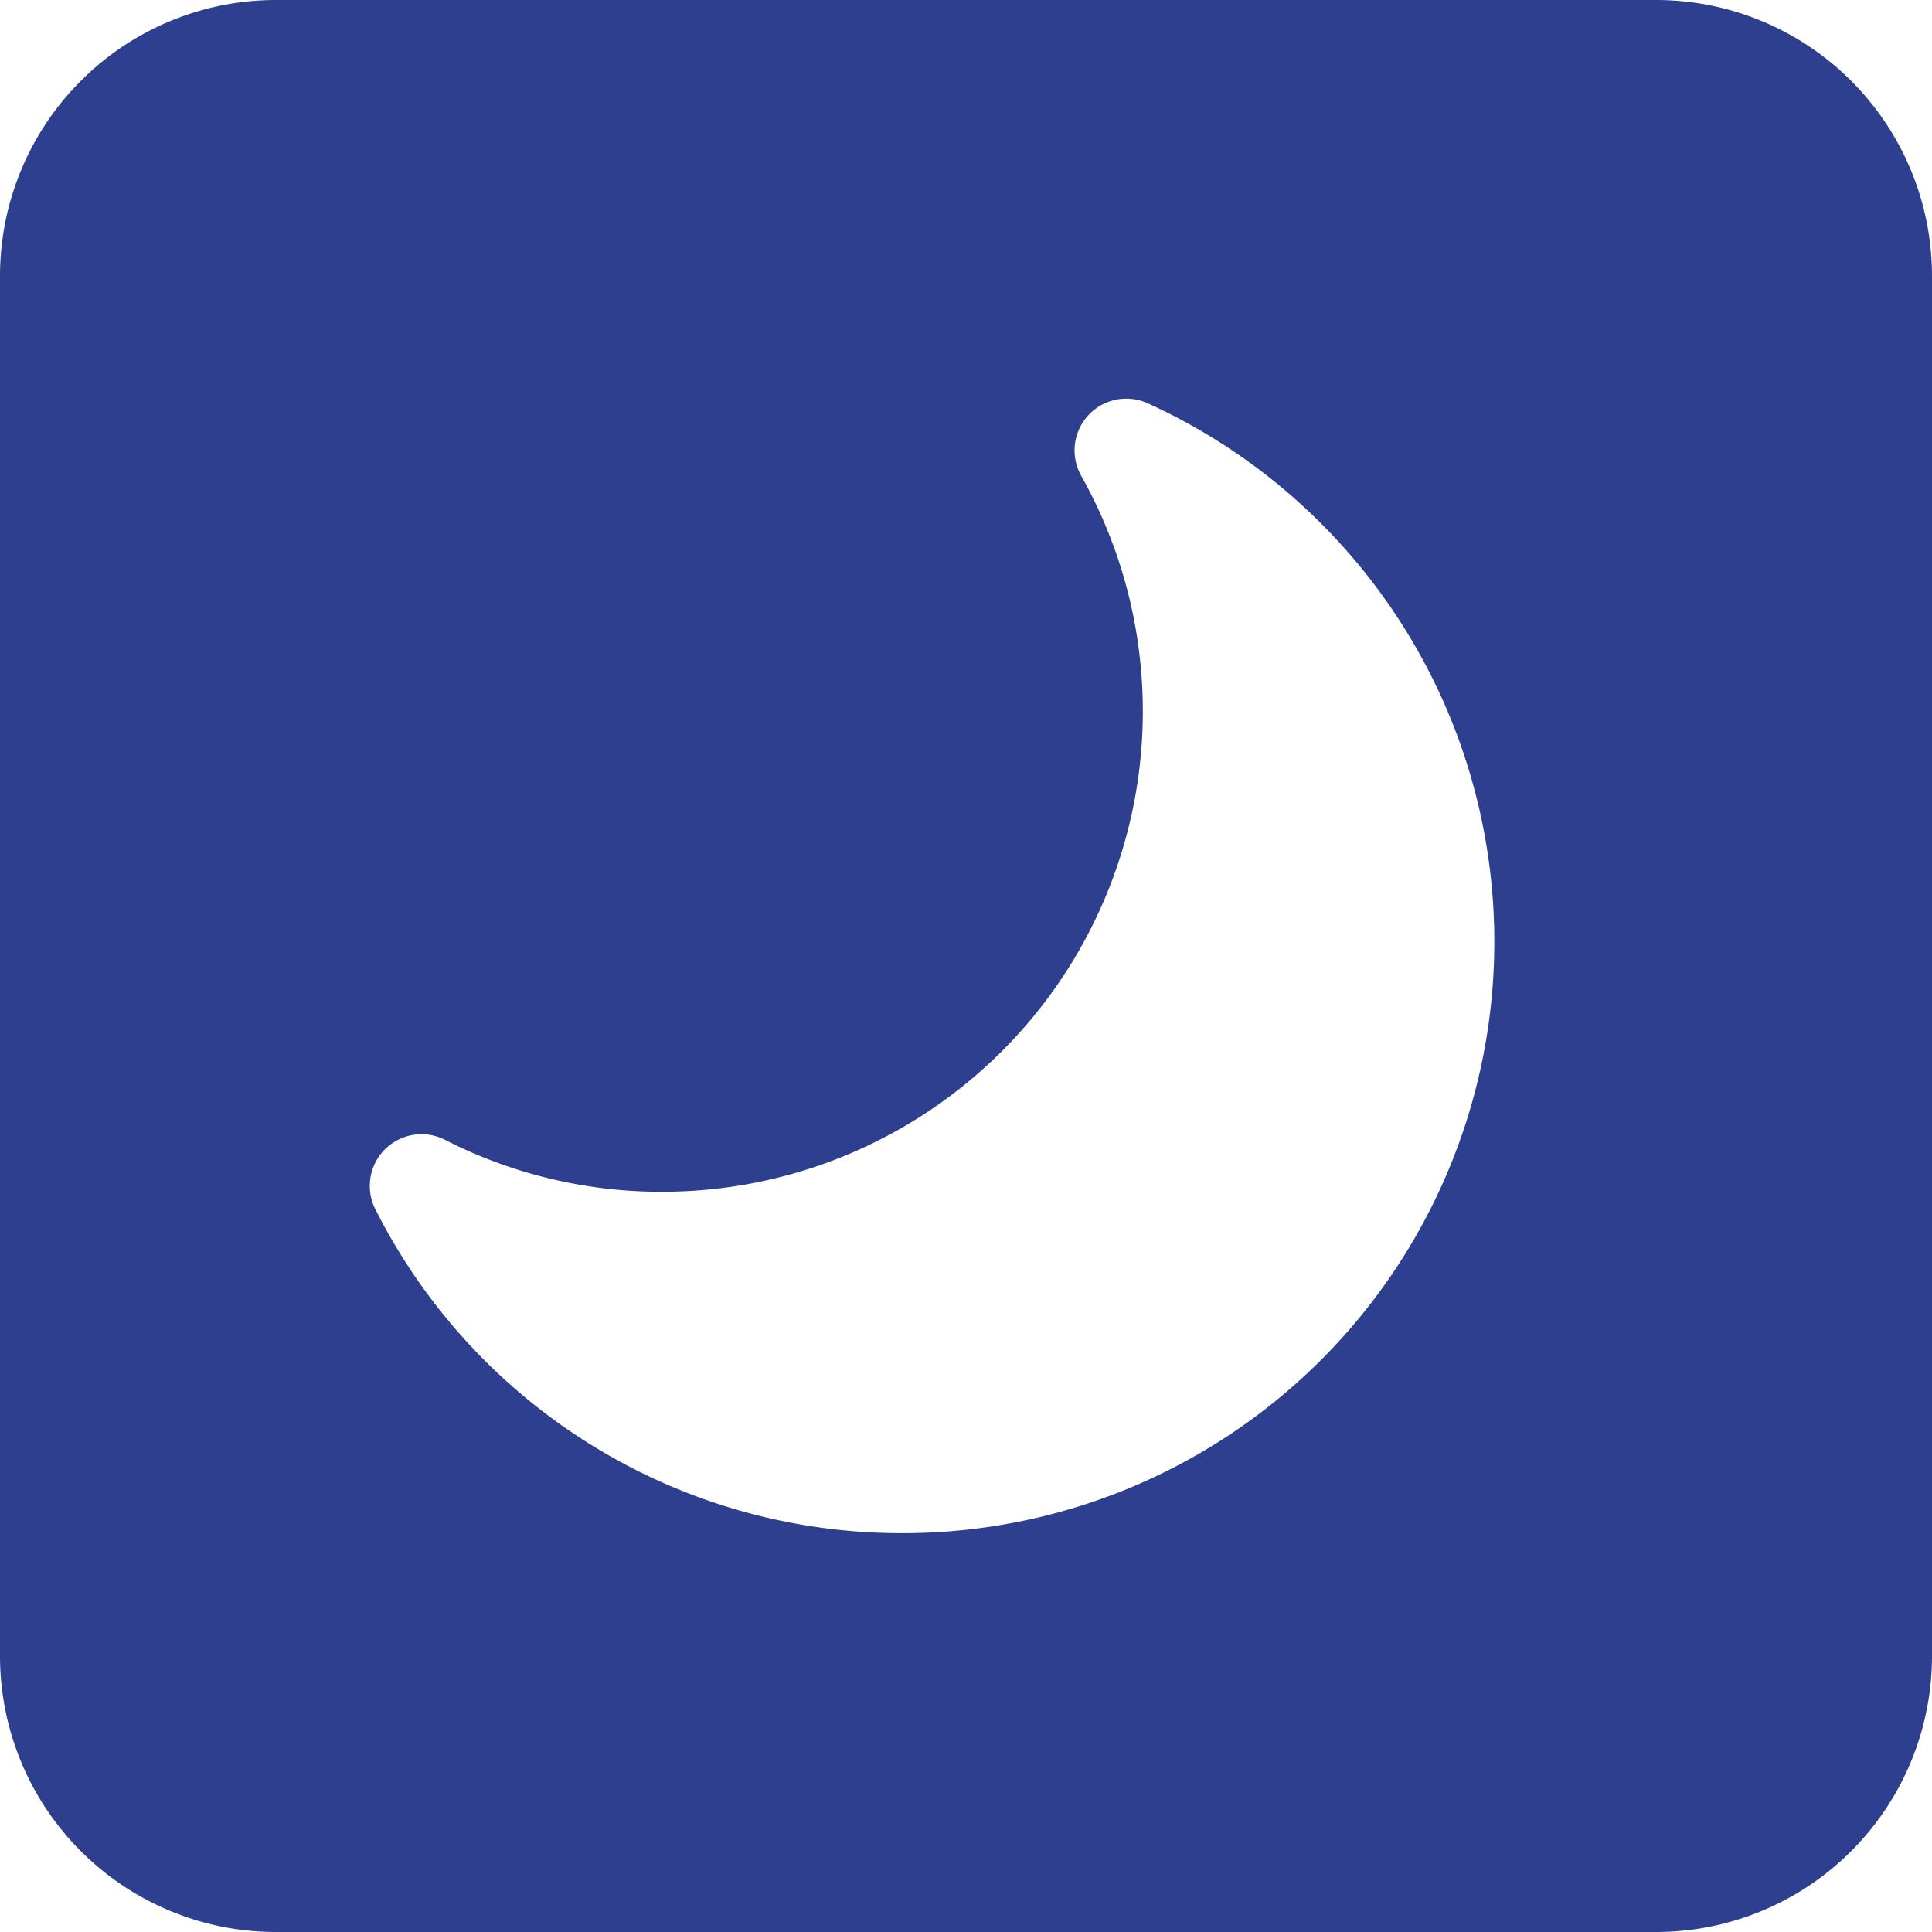 <svg viewBox="0 0 48 48" xmlns="http://www.w3.org/2000/svg"><path d="m41.143 0h-34.286a6.857 6.857 0 0 0 -6.857 6.857v34.286a6.857 6.857 0 0 0 6.857 6.857h34.286a6.857 6.857 0 0 0 6.857-6.857v-34.286a6.857 6.857 0 0 0 -6.857-6.857zm-18.711 38.091a14.636 14.636 0 0 1 -13.105-8.044 1.285 1.285 0 0 1 1.728-1.728 11.806 11.806 0 0 0 5.401 1.29 11.939 11.939 0 0 0 10.407-17.787 1.286 1.286 0 0 1 1.653-1.802 14.695 14.695 0 0 1 -6.085 28.071z" fill="#2D3F8E"/></svg>
